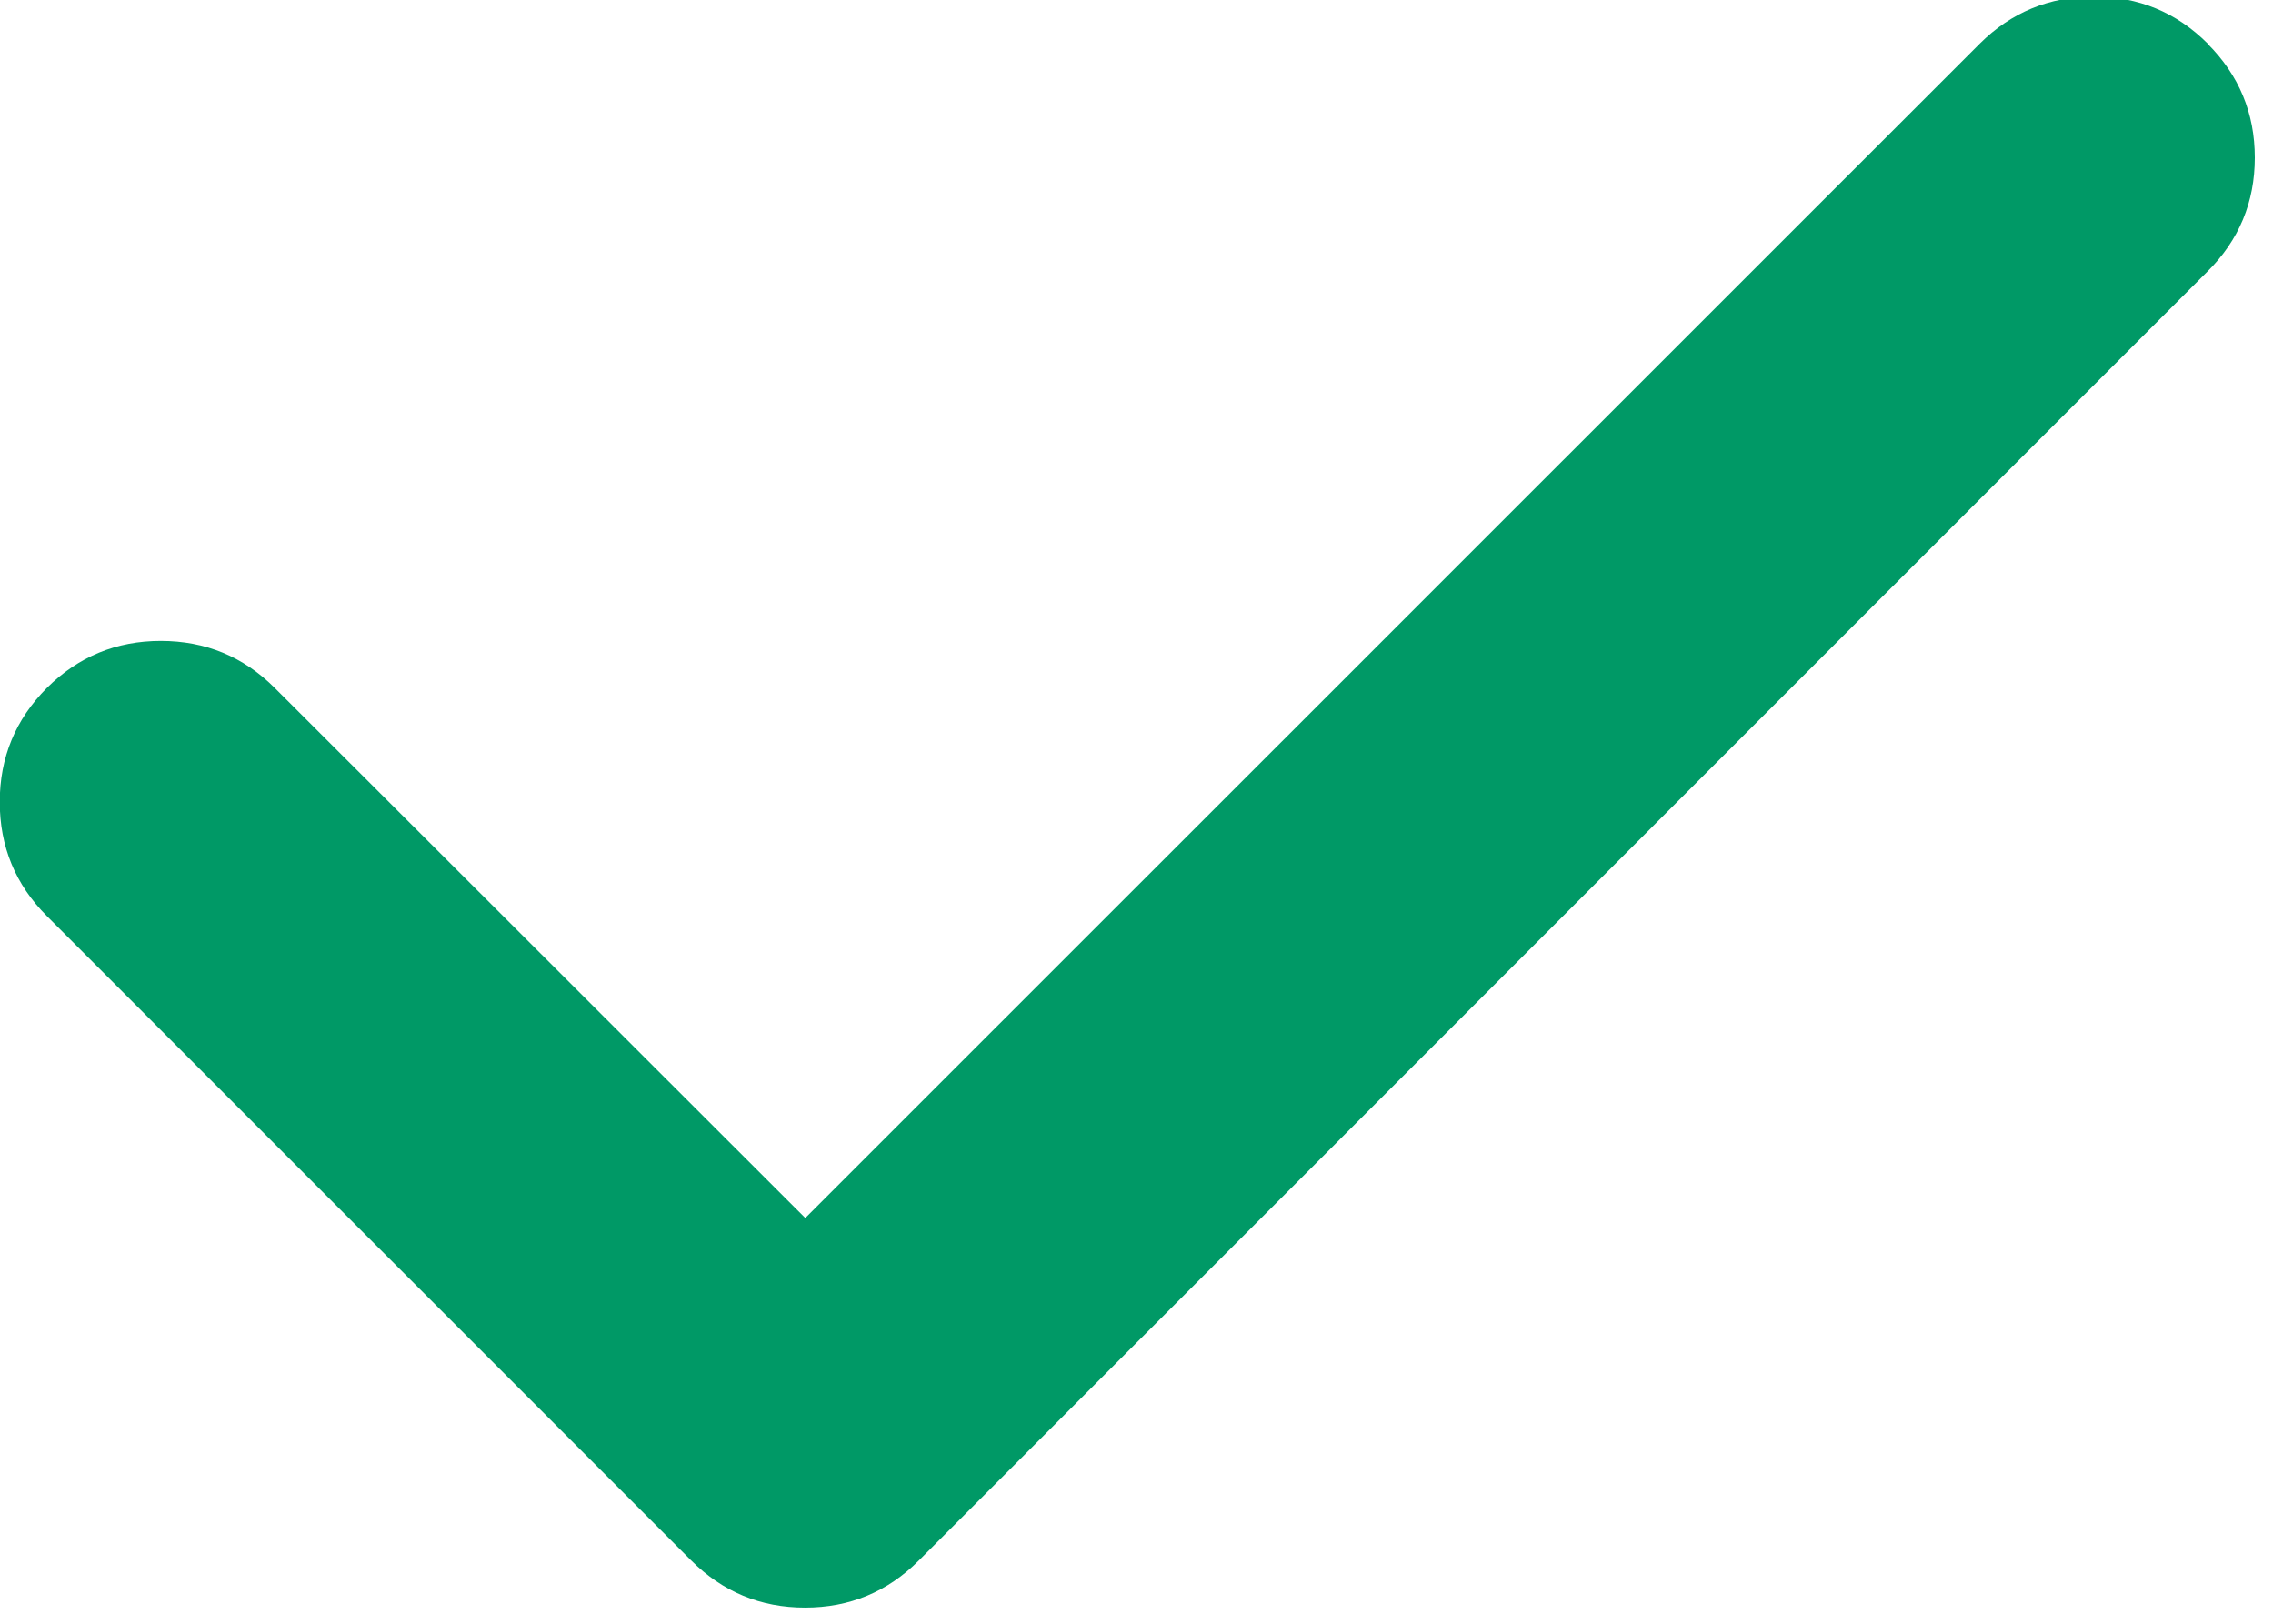
<svg xmlns="http://www.w3.org/2000/svg" version="1.1" xmlns:xlink="http://www.w3.org/1999/xlink" preserveAspectRatio="none" x="0px" y="0px" width="28px" height="20px" viewBox="0 0 28 20">
<defs>
<g id="Layer0_0_FILL">
<path fill="#009966" stroke="none" d="
M 438.6 105.45
L 438.65 105.45
Q 429.3 96.1 416 96.1 402.75 96.1 393.35 105.45
L 160 338.75 54.6 233.45
Q 45.25 224.1 31.95 224.1 18.7 224.1 9.3 233.45 -0.05 242.85 -0.05 256.1 -0.05 269.4 9.3 278.75
L 137.3 406.75
Q 146.7 416.15 159.95 416.15 173.25 416.15 182.6 406.75
L 438.6 150.7
Q 448 141.35 448 128.1 448 114.85 438.6 105.45 Z"/>
</g>
</defs>

<g transform="matrix( 0.062, 0, 0, 0.062, 0,-6) ">
<use xlink:href="#Layer0_0_FILL"/>
</g>
</svg>
